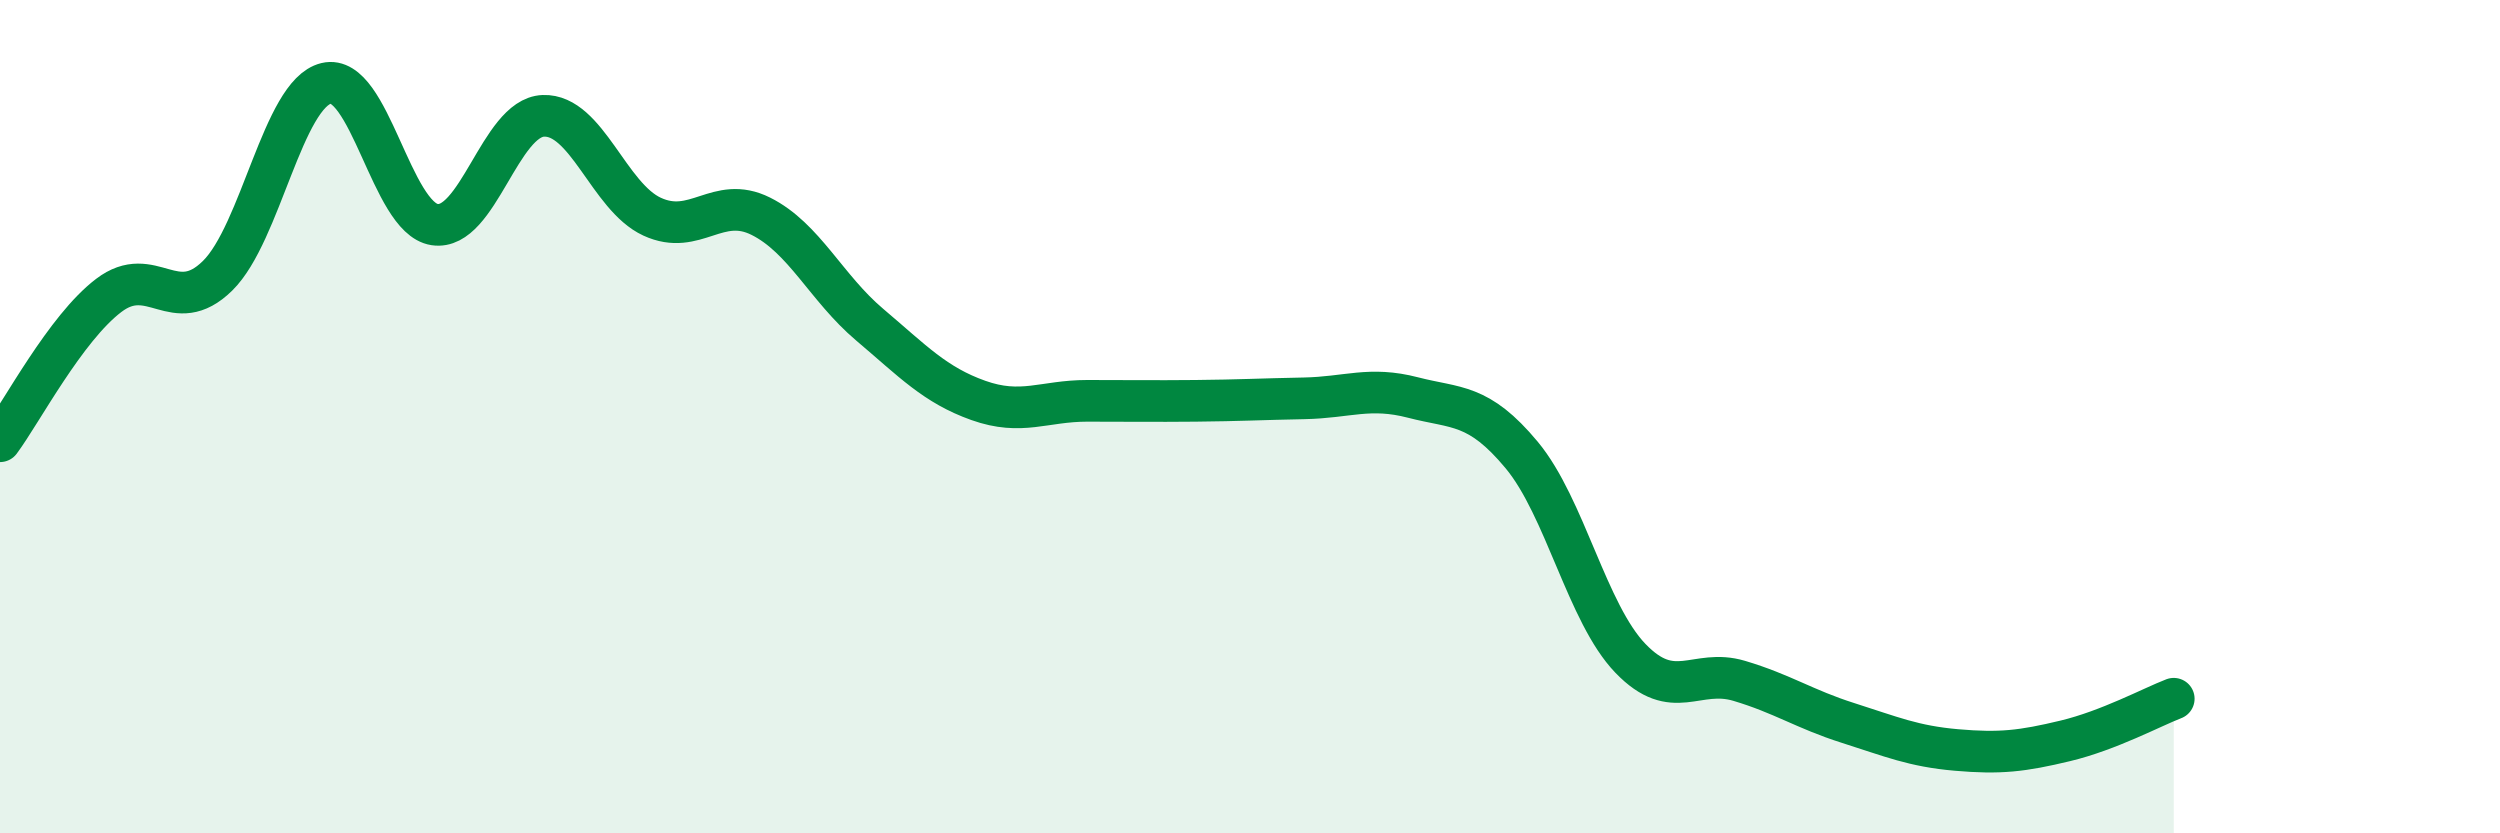 
    <svg width="60" height="20" viewBox="0 0 60 20" xmlns="http://www.w3.org/2000/svg">
      <path
        d="M 0,10.59 C 0.52,9.89 1.57,7.88 2.61,7.09 C 3.65,6.3 4.18,7.64 5.22,6.62 C 6.26,5.6 6.79,2.25 7.83,2 C 8.87,1.75 9.39,5.23 10.43,5.39 C 11.47,5.55 12,2.82 13.04,2.78 C 14.08,2.74 14.61,4.72 15.65,5.2 C 16.69,5.68 17.22,4.67 18.26,5.19 C 19.3,5.71 19.83,6.91 20.87,7.79 C 21.91,8.67 22.44,9.24 23.48,9.61 C 24.52,9.98 25.05,9.62 26.09,9.62 C 27.13,9.62 27.66,9.63 28.7,9.62 C 29.74,9.61 30.26,9.58 31.3,9.56 C 32.34,9.54 32.87,9.27 33.91,9.54 C 34.95,9.81 35.48,9.67 36.52,10.92 C 37.56,12.17 38.09,14.72 39.13,15.8 C 40.17,16.88 40.7,16.03 41.74,16.34 C 42.78,16.65 43.31,17.02 44.35,17.35 C 45.39,17.68 45.92,17.91 46.96,18 C 48,18.09 48.53,18.03 49.57,17.78 C 50.61,17.53 51.65,16.97 52.17,16.77L52.17 20L0 20Z"
        fill="#008740"
        opacity="0.1"
        stroke-linecap="round"
        stroke-linejoin="round"
      />
      <path
        d="M 0,10.59 C 0.52,9.89 1.57,7.88 2.61,7.09 C 3.65,6.3 4.18,7.64 5.22,6.62 C 6.26,5.6 6.79,2.25 7.83,2 C 8.87,1.75 9.39,5.23 10.43,5.39 C 11.47,5.55 12,2.82 13.04,2.78 C 14.08,2.74 14.61,4.72 15.65,5.2 C 16.69,5.68 17.22,4.67 18.26,5.19 C 19.3,5.71 19.83,6.91 20.87,7.79 C 21.91,8.67 22.44,9.24 23.48,9.61 C 24.52,9.98 25.05,9.62 26.09,9.62 C 27.13,9.62 27.66,9.63 28.7,9.62 C 29.74,9.61 30.26,9.58 31.3,9.56 C 32.34,9.54 32.87,9.27 33.91,9.54 C 34.95,9.81 35.48,9.67 36.52,10.92 C 37.56,12.17 38.09,14.72 39.13,15.8 C 40.17,16.88 40.7,16.03 41.74,16.34 C 42.78,16.65 43.31,17.02 44.35,17.35 C 45.39,17.68 45.92,17.91 46.96,18 C 48,18.09 48.53,18.03 49.57,17.78 C 50.61,17.53 51.65,16.97 52.17,16.77"
        stroke="#008740"
        stroke-width="1"
        fill="none"
        stroke-linecap="round"
        stroke-linejoin="round"
      />
    </svg>
  